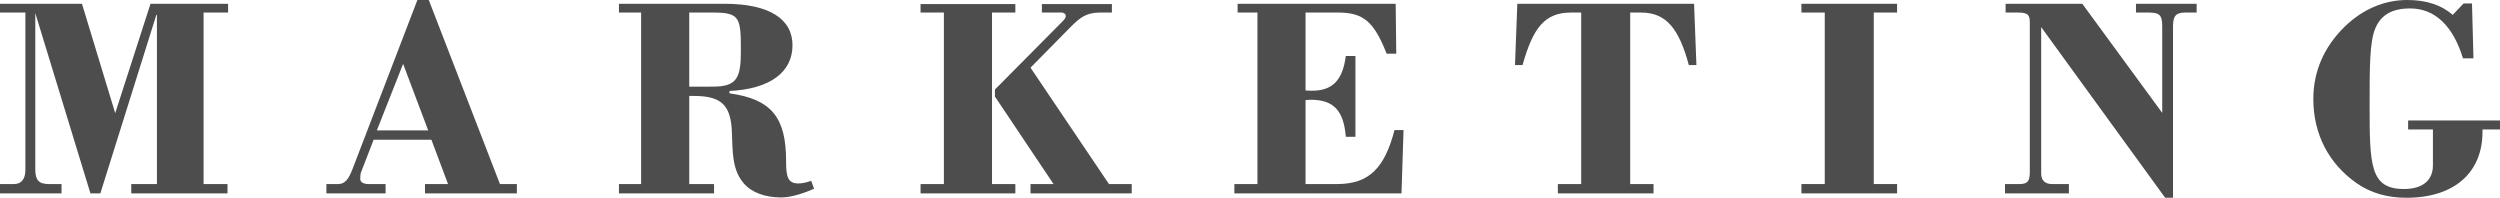 <?xml version="1.0" encoding="utf-8"?>
<!-- Generator: Adobe Illustrator 24.0.3, SVG Export Plug-In . SVG Version: 6.00 Build 0)  -->
<svg version="1.1" id="レイヤー_1" xmlns="http://www.w3.org/2000/svg" xmlns:xlink="http://www.w3.org/1999/xlink" x="0px"
	 y="0px" viewBox="0 0 306.29 24.229" style="enable-background:new 0 0 306.29 24.229;" xml:space="preserve">
<style type="text/css">
	.st0{fill:#4D4D4D;}
</style>
<g>
	<g>
		<path class="st0" d="M0,22.549h1.715c0.894,0,1.394-0.607,1.394-1.715V1.537H0V0.464h10.042l4.073,13.401l4.324-13.401h9.506
			v1.072h-3.002v21.013h2.931v1.144H16.081v-1.144h3.145V1.822h-0.071l-6.861,21.871h-1.215L4.324,1.608v19.119
			c0,1.358,0.429,1.823,1.679,1.823H7.54v1.144H0V22.549z"/>
		<path class="st0" d="M39.988,22.549h1.43c0.857,0,1.286-0.607,1.751-1.787L51.138,0h1.394l8.72,22.549h2.073v1.144H52.067v-1.144
			h2.823l-2.037-5.432h-7.076l-1.536,3.967c-0.072,0.143-0.107,0.465-0.107,0.822c0,0.393,0.357,0.643,1.036,0.643h2.072v1.144
			h-7.254V22.549z M52.46,15.974l-3.073-8.147l-3.216,8.147H52.46z"/>
		<path class="st0" d="M78.547,22.549V1.537h-2.716V0.464h12.973c5.432,0,8.29,1.858,8.29,5.075c0,3.288-2.716,5.36-7.719,5.61
			v0.286c5.218,0.714,6.933,3.038,6.933,8.291c0,1.858,0.179,2.752,1.501,2.752c0.429,0,0.965-0.107,1.572-0.322l0.357,0.965
			c-1.68,0.75-3.108,1.072-4.038,1.072c-2.001,0-3.609-0.644-4.503-1.644c-1.536-1.715-1.429-3.931-1.536-6.504
			c-0.143-3.145-1.286-4.289-4.61-4.289c-0.179,0-0.393,0-0.607,0v10.792h3.038v1.144h-11.65v-1.144H78.547z M87.374,10.613
			c2.931,0,3.395-1.107,3.395-4.359c0-4.074-0.106-4.717-3.395-4.717h-2.931v9.077H87.374z"/>
		<path class="st0" d="M115.641,22.549V1.537h-2.858V0.5h11.614v1.037h-2.859v21.013h2.859v1.144h-11.614v-1.144H115.641z
			 M130.186,2.608c0.25-0.25,0.393-0.429,0.393-0.679c0-0.179-0.214-0.393-0.536-0.393h-2.394V0.5h8.576v1.037h-1.43
			c-1.715,0-2.466,0.607-3.645,1.787l-4.896,4.967l9.612,14.259h2.788v1.144h-12.4v-1.144h2.822l-7.183-10.721v-0.858L130.186,2.608
			z"/>
		<path class="st0" d="M151.233,22.549h2.823V1.537h-2.431V0.464h19.369l0.071,6.111h-1.179c-1.573-3.967-2.859-5.039-5.969-5.039
			h-3.966v9.542c0.25,0.036,0.535,0.036,0.786,0.036c2.501,0,3.752-1.251,4.145-4.252h1.18v9.899h-1.18
			c-0.25-3.216-1.5-4.539-4.288-4.539c-0.214,0-0.429,0.036-0.643,0.036v10.292h3.859c3.895,0,5.824-1.93,7.04-6.611h1.107
			l-0.25,7.755h-20.477V22.549z"/>
		<path class="st0" d="M190.864,22.549h2.858V1.537h-1.25c-3.181,0-4.646,1.822-5.933,6.432h-0.929l0.285-7.504h21.656l0.286,7.504
			h-0.93c-1.215-4.502-2.787-6.432-5.86-6.432h-1.322v21.013h2.859v1.144h-11.722V22.549z"/>
		<path class="st0" d="M220.703,22.549h2.859V1.537h-2.859V0.464h11.722v1.072h-2.858v21.013h2.858v1.144h-11.722V22.549z"/>
		<path class="st0" d="M245.646,22.549h1.787c1.036,0,1.251-0.429,1.251-1.501V2.751c0-0.965-0.25-1.215-1.537-1.215h-1.43V0.464
			h9.399l9.791,13.365V3.252c0-1.43-0.321-1.715-1.715-1.715h-1.501V0.464h7.433v1.072h-1.357c-1.215,0-1.537,0.429-1.537,1.715
			v20.977h-0.965L250.078,3.323v17.939c0,0.822,0.465,1.287,1.322,1.287h2.072v1.144h-7.826V22.549z"/>
		<path class="st0" d="M304.146,15.867c0,0.107,0,0.214,0,0.286c0,5.003-3.467,8.077-9.327,8.077c-2.323,0-4.324-0.572-6.04-1.751
			c-3.466-2.395-5.36-6.04-5.36-10.364c0-3.323,1.287-6.361,3.859-8.862C289.494,1.107,292.139,0,294.926,0
			c2.323,0,4.182,0.607,5.575,1.822l1.322-1.394h1.036l0.179,6.718h-1.286c-1.215-4.002-3.467-6.111-6.469-6.111
			c-2.18,0-3.537,0.75-4.252,2.395c-0.715,1.644-0.715,4.753-0.715,9.398c0,7.397,0.035,10.328,4.217,10.328
			c2.287,0,3.538-1.072,3.538-2.895v-4.396h-3.038v-1.108h11.257v1.108H304.146z"/>
	</g>
</g>
</svg>
